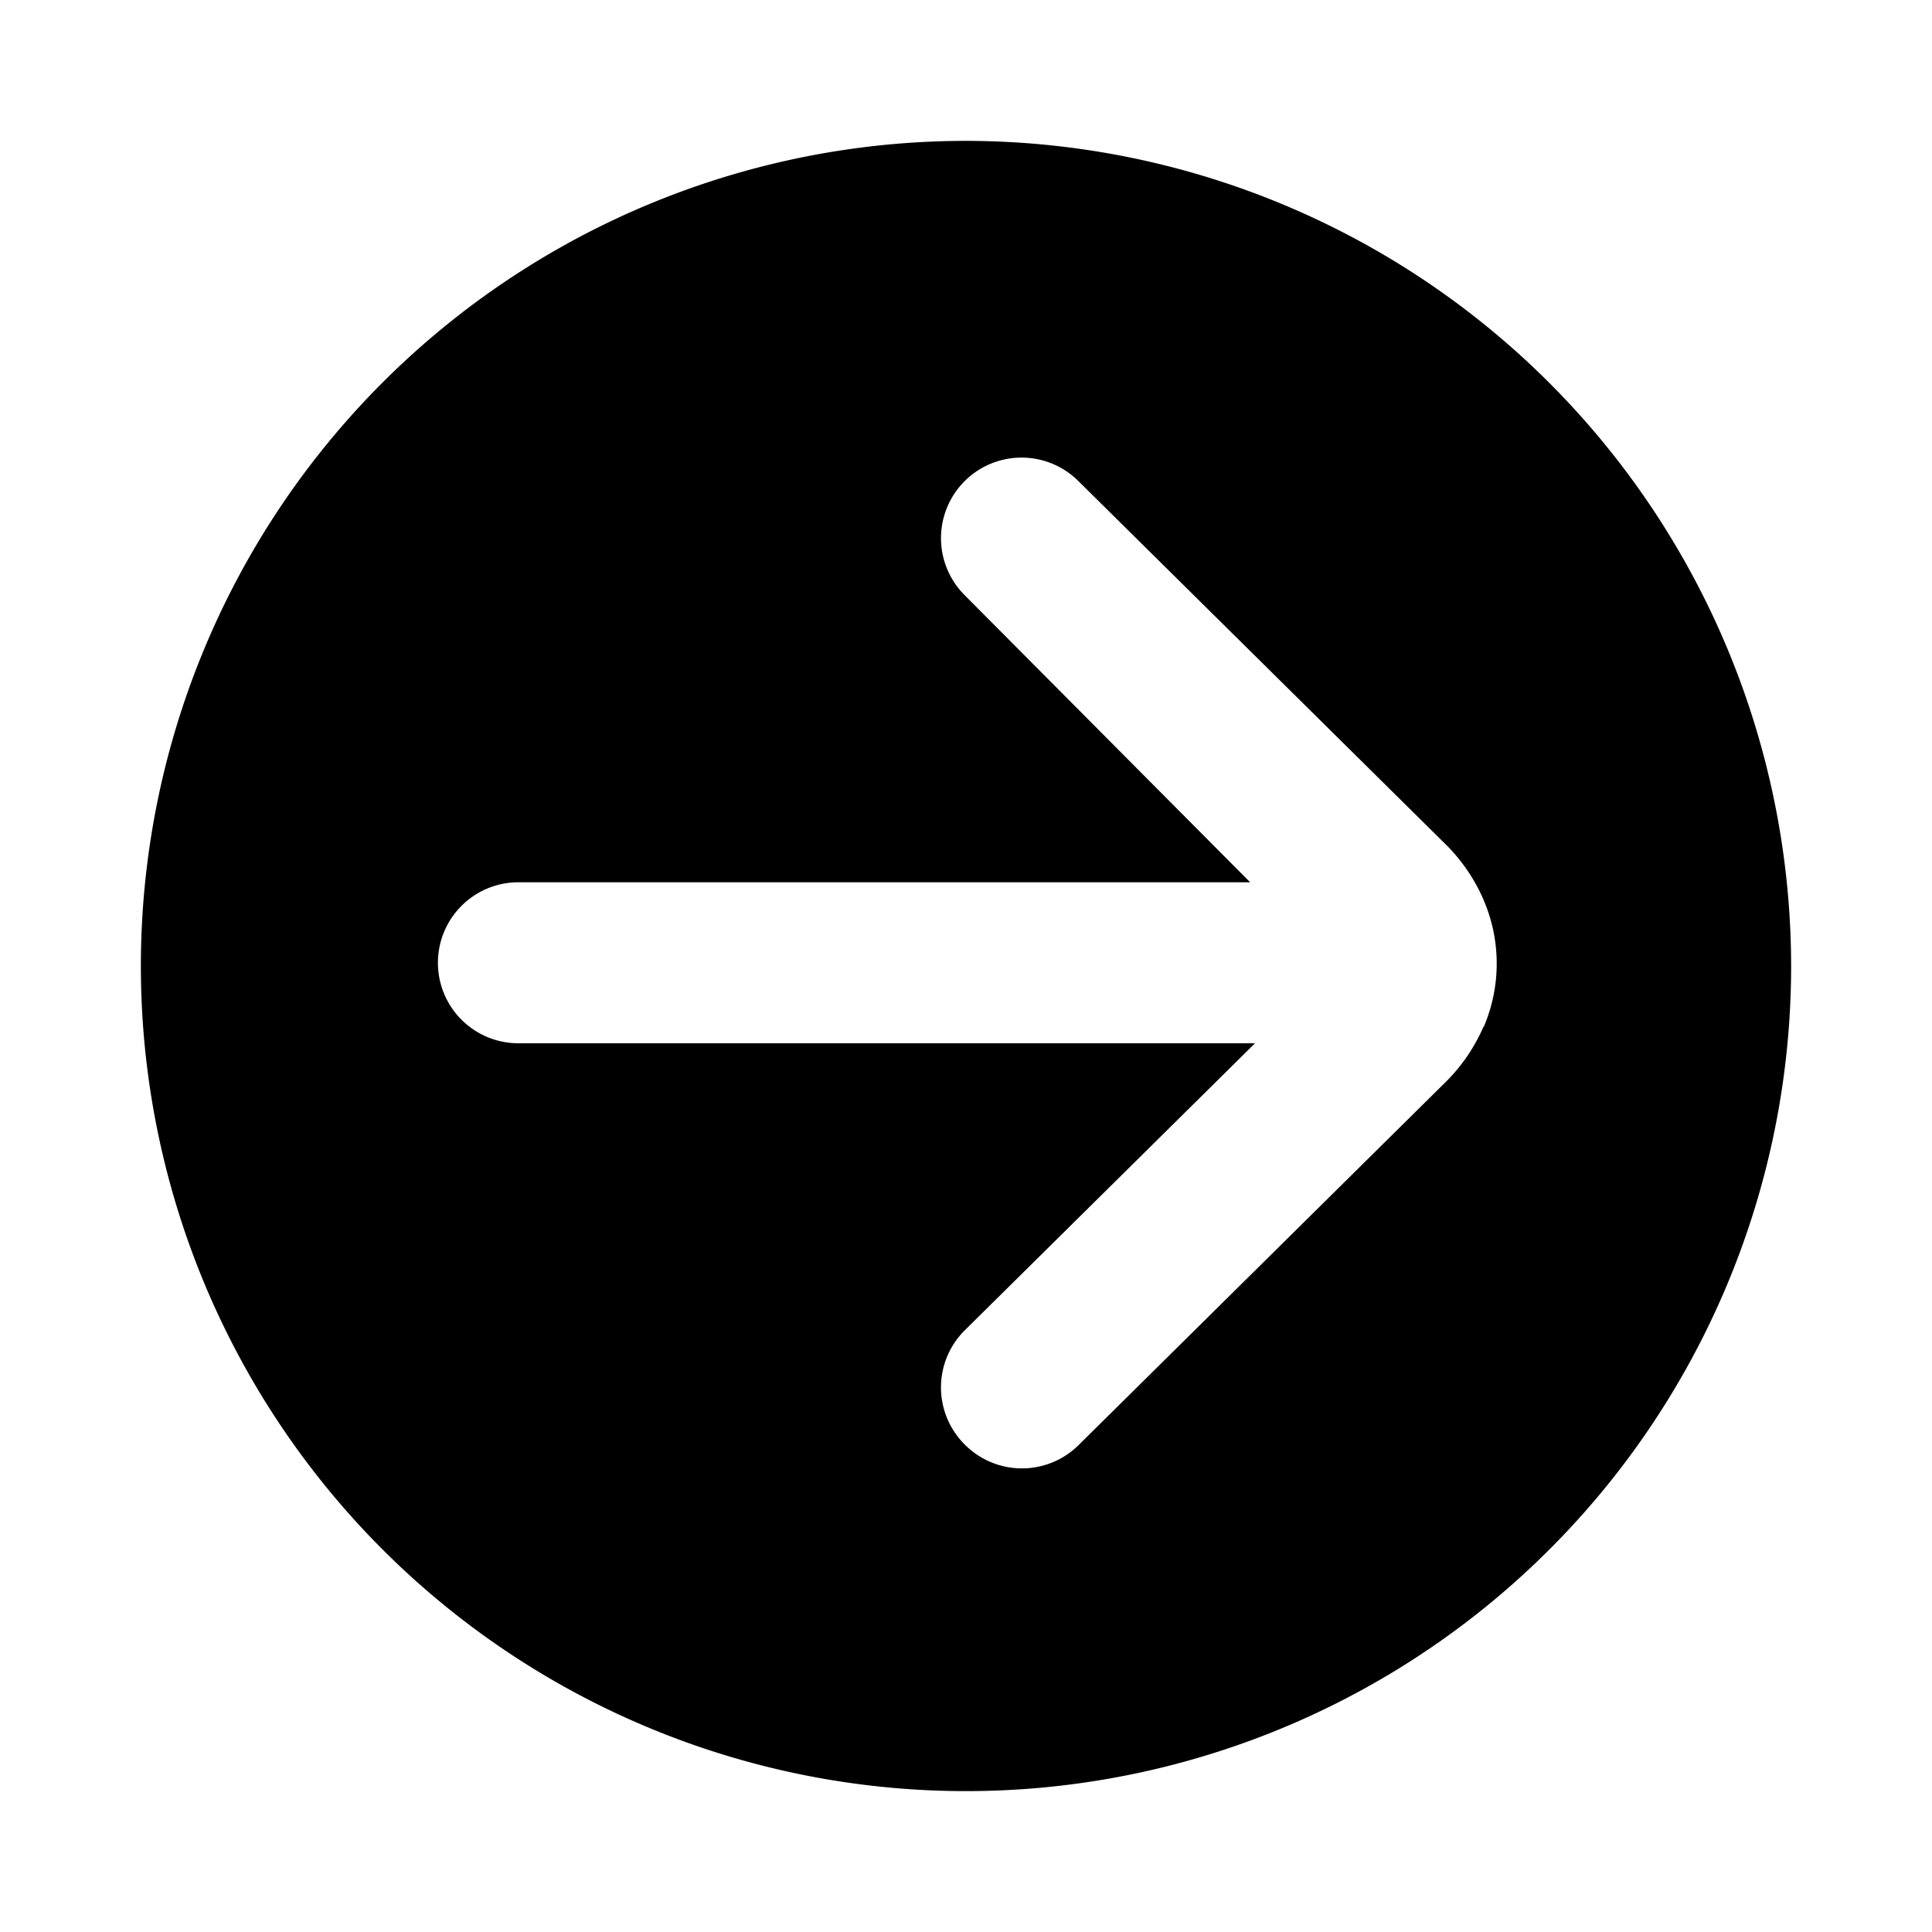 <?xml version="1.0" encoding="utf-8"?>
<!-- Generator: www.svgicons.com -->
<svg xmlns="http://www.w3.org/2000/svg" width="800" height="800" viewBox="0 0 24 24">
<path fill="currentColor" d="M12 1.75A10.25 10.25 0 1 0 22.25 12A10.26 10.26 0 0 0 12 1.75m6.43 11a2.19 2.19 0 0 1-.45.67l-4.58 4.53a1 1 0 0 1-1.42-.01a1 1 0 0 1 0-1.41l3.61-3.57H6.44a1 1 0 0 1 0-2h9.09l-3.55-3.57a1 1 0 1 1 1.42-1.41l4.58 4.53c.19.194.343.42.45.67a2 2 0 0 1 0 1.58z"/>
</svg>